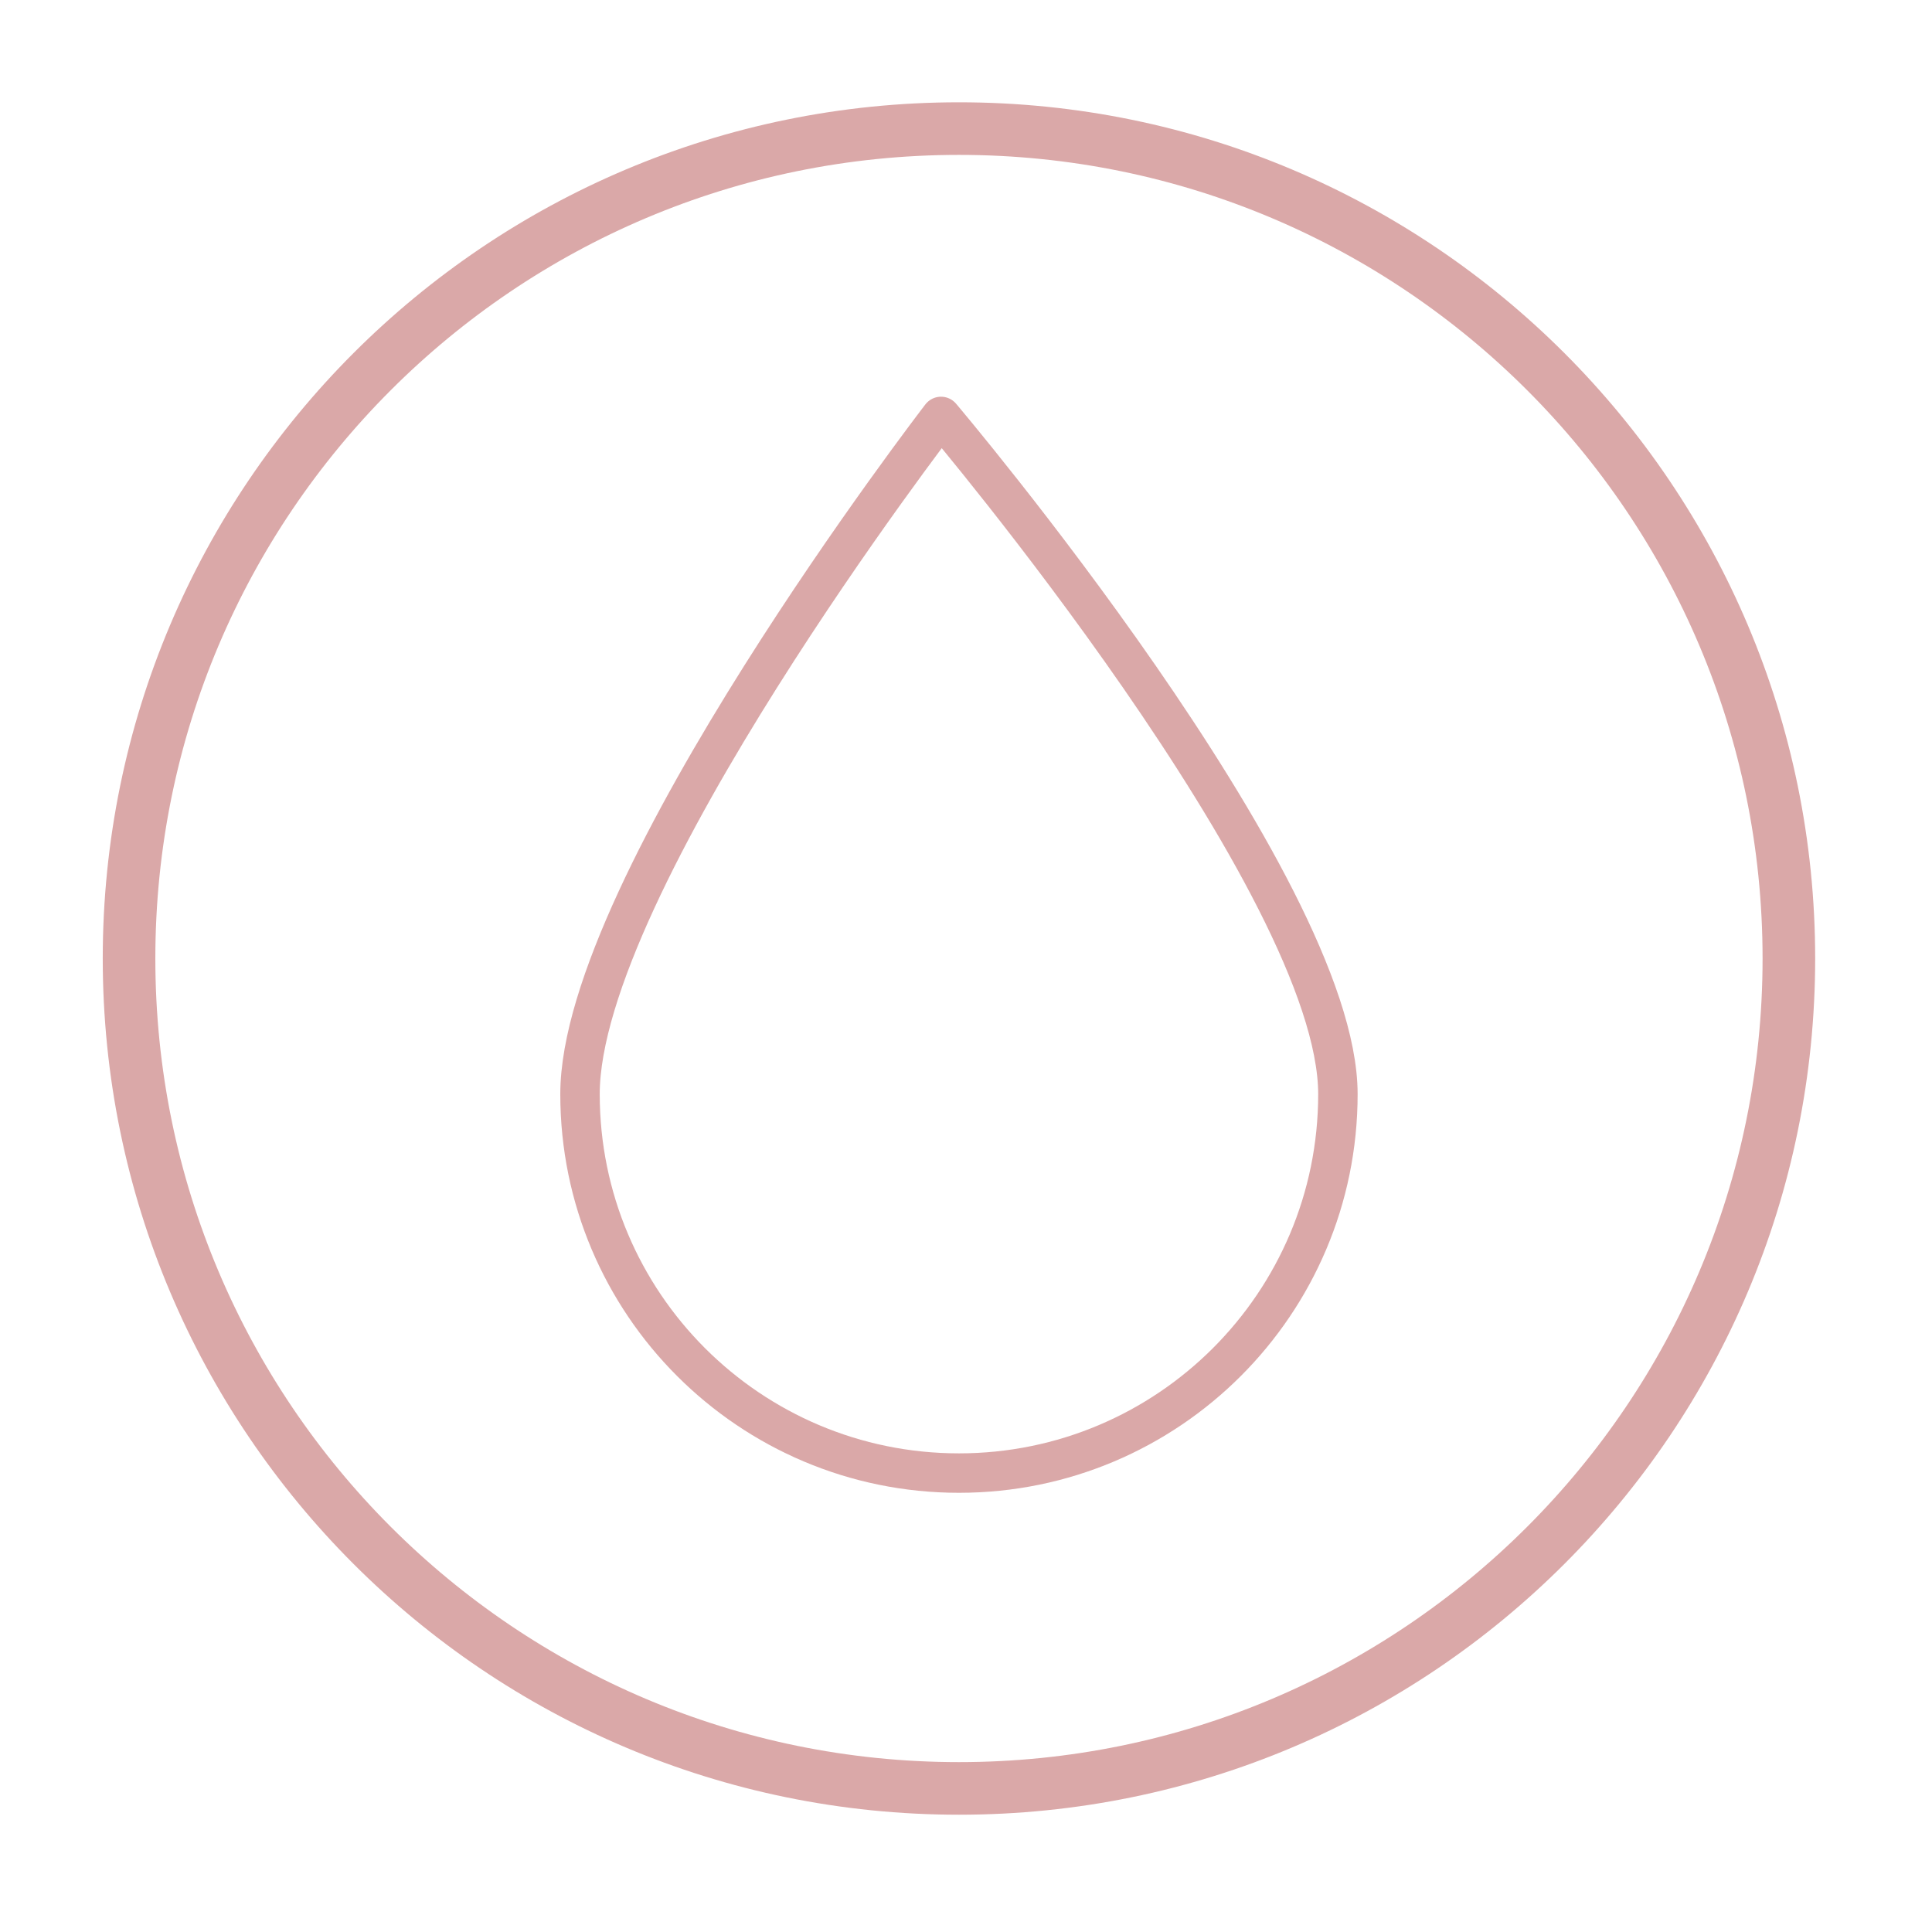 <?xml version="1.0" encoding="utf-8"?>
<!-- Generator: Adobe Illustrator 26.5.0, SVG Export Plug-In . SVG Version: 6.00 Build 0)  -->
<svg version="1.1" id="Ebene_1" xmlns="http://www.w3.org/2000/svg" xmlns:xlink="http://www.w3.org/1999/xlink" x="0px" y="0px"
	 viewBox="0 0 85.04 85.04" style="enable-background:new 0 0 85.04 85.04;" xml:space="preserve">
<style type="text/css">
	.st0{fill:none;stroke:#DAA8A8;stroke-width:2.315;}
	
		.st1{clip-path:url(#SVGID_00000119809864604612511760000007309521334192979355_);fill:none;stroke:#DAA8A8;stroke-width:2.315;stroke-linecap:round;stroke-linejoin:round;}
	.st2{clip-path:url(#SVGID_00000119809864604612511760000007309521334192979355_);fill:#DAA8A8;}
	.st3{fill:none;stroke:#DAA8A8;stroke-width:1.736;stroke-linecap:round;stroke-linejoin:round;stroke-miterlimit:10;}
	.st4{fill:none;stroke:#DAA8A8;stroke-width:1.736;stroke-linecap:round;stroke-linejoin:round;}
	
		.st5{clip-path:url(#SVGID_00000061460980980003983540000009561777127601051521_);fill:none;stroke:#DAA8A8;stroke-width:2.315;stroke-linecap:round;stroke-linejoin:round;}
	.st6{clip-path:url(#SVGID_00000066477161250024854050000010579202843926474154_);fill:none;stroke:#DAA8A8;stroke-width:1.736;}
	.st7{fill:none;stroke:#DAA8A8;stroke-width:1.736;stroke-linecap:round;}
	
		.st8{clip-path:url(#SVGID_00000096047189961601845450000009012062398957589429_);fill:none;stroke:#DAA8A8;stroke-width:2.315;stroke-linecap:round;stroke-linejoin:round;}
	.st9{clip-path:url(#SVGID_00000121270733769266989640000004206179832364451970_);fill:#DAA8A8;}
	
		.st10{clip-path:url(#SVGID_00000161631761375646556590000013041372597551917714_);fill:none;stroke:#DAA8A8;stroke-width:2.315;stroke-linecap:round;stroke-linejoin:round;}
	.st11{clip-path:url(#SVGID_00000136398919054132396630000014434239211827144356_);fill:none;stroke:#DAA8A8;stroke-width:1.736;}
	
		.st12{clip-path:url(#SVGID_00000025423948957440974180000003587018073982302339_);fill:none;stroke:#DAA8A8;stroke-width:2.315;stroke-linecap:round;stroke-linejoin:round;}
	
		.st13{clip-path:url(#SVGID_00000078765449731524016280000017509337672427033781_);fill:none;stroke:#DAA8A8;stroke-width:2.315;stroke-linecap:round;stroke-linejoin:round;}
	
		.st14{clip-path:url(#SVGID_00000170980928143474303380000005368136003999659187_);fill:none;stroke:#DAA8A8;stroke-width:2.315;stroke-linecap:round;stroke-linejoin:round;}
	
		.st15{clip-path:url(#SVGID_00000103974903649876022880000004954925729116844990_);fill:none;stroke:#DAA8A8;stroke-width:1.736;stroke-linecap:round;stroke-linejoin:round;}
	
		.st16{clip-path:url(#SVGID_00000150083805518073224800000001596820307164920197_);fill:none;stroke:#DAA8A8;stroke-width:2.315;stroke-linecap:round;stroke-linejoin:round;}
	
		.st17{clip-path:url(#SVGID_00000150083805518073224800000001596820307164920197_);fill:none;stroke:#DAA8A8;stroke-width:1.736;stroke-linecap:round;stroke-linejoin:round;}
</style>
<g>
	<defs>
		<rect id="SVGID_00000107560821498397365380000008410053638152883342_" x="4.52" y="4.5" width="75.38" height="75.38"/>
	</defs>
	<clipPath id="SVGID_00000161617194811436352830000000044723261662119057_">
		<use xlink:href="#SVGID_00000107560821498397365380000008410053638152883342_"  style="overflow:visible;"/>
	</clipPath>
	
		<path style="clip-path:url(#SVGID_00000161617194811436352830000000044723261662119057_);fill:none;stroke:#DAA8A8;stroke-width:2.315;stroke-linecap:round;stroke-linejoin:round;" d="
		M42.21,78.72c20.18,0,36.53-16.36,36.53-36.53c0-20.18-16.36-36.53-36.53-36.53c-20.18,0-36.53,16.36-36.53,36.53
		C5.68,62.36,22.03,78.72,42.21,78.72z"/>
	
		<path style="clip-path:url(#SVGID_00000161617194811436352830000000044723261662119057_);fill:none;stroke:#DAA8A8;stroke-width:1.736;stroke-linecap:round;stroke-linejoin:round;" d="
		M42.21,64.84c9.21,0,16.68-7.47,16.68-16.68S41.42,18.33,41.42,18.33S25.53,38.95,25.53,48.16S33,64.84,42.21,64.84z"/>
</g>
</svg>
